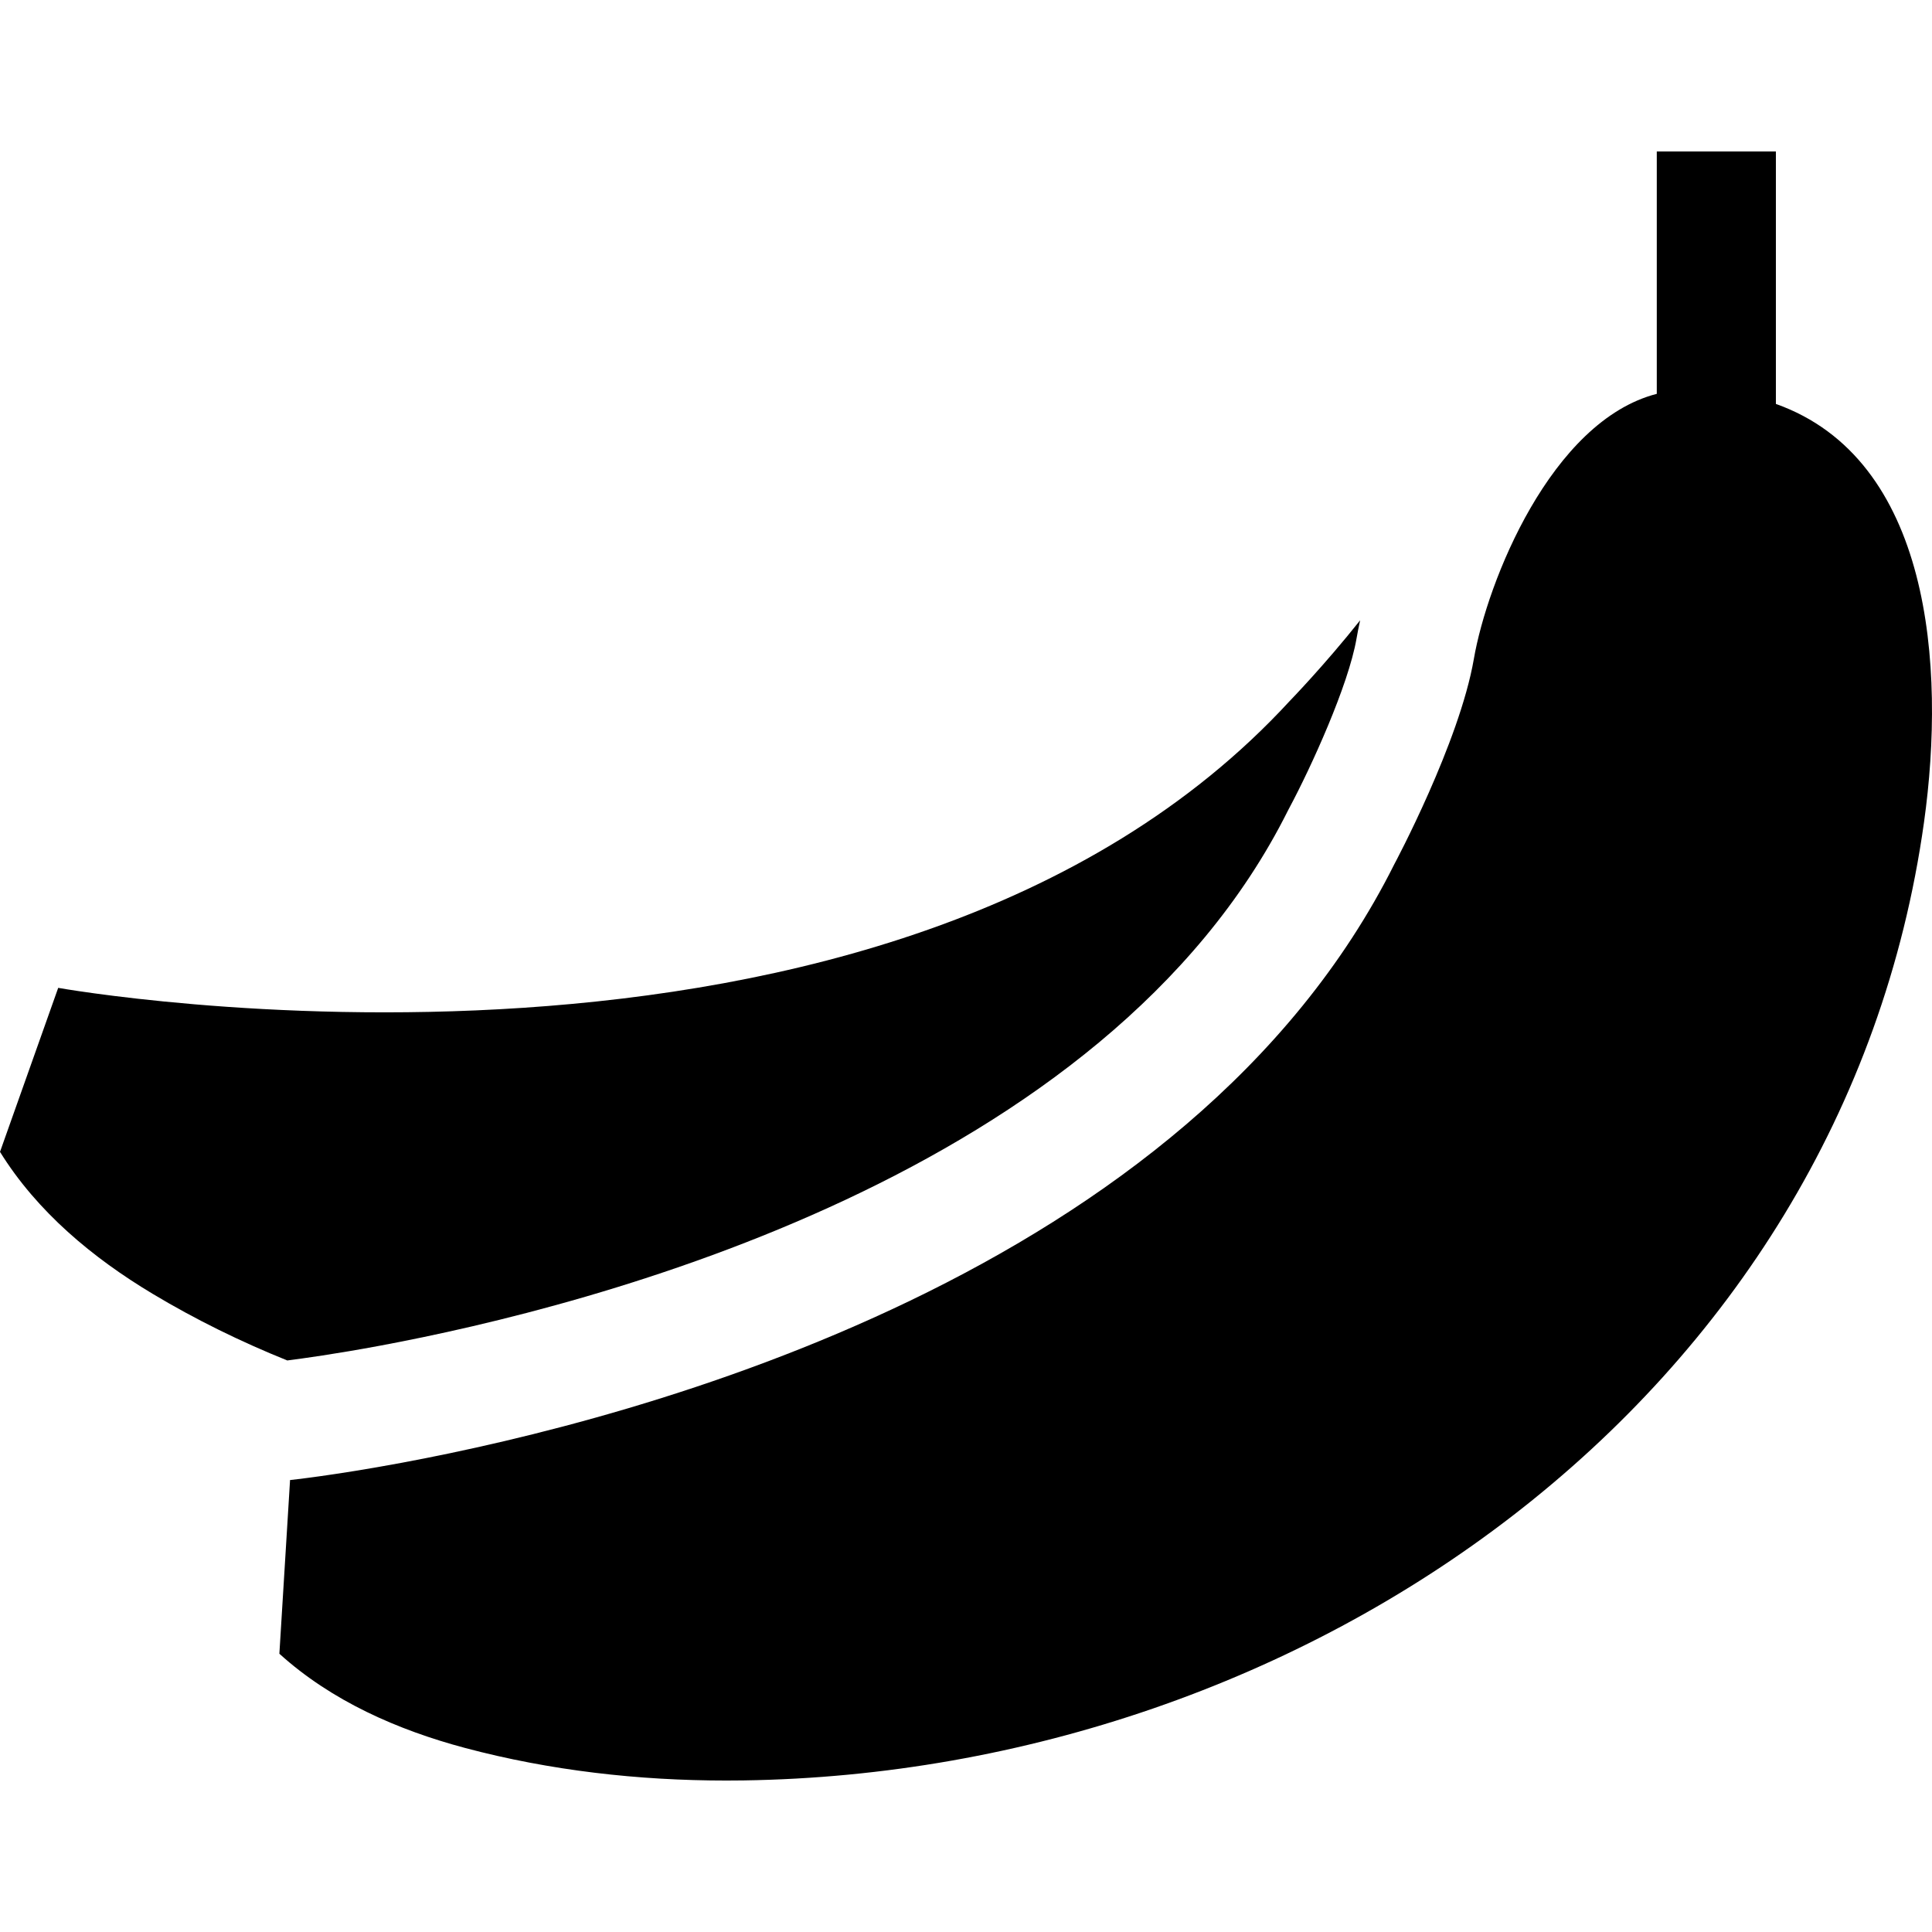 <?xml version="1.0" encoding="iso-8859-1"?>
<!-- Uploaded to: SVG Repo, www.svgrepo.com, Generator: SVG Repo Mixer Tools -->
<svg fill="#000000" height="800px" width="800px" version="1.1" id="Layer_1" xmlns="http://www.w3.org/2000/svg" xmlns:xlink="http://www.w3.org/1999/xlink" 
	 viewBox="0 0 512 512" xml:space="preserve">
<g>
	<g>
		<path d="M341.785,185.775c-106.16,115.429-326.361,76.017-326.361,76.017L0,305.256c9.837,15.866,24.578,28.102,40.444,37.614
			c11.405,6.839,23.368,12.699,35.688,17.665c4.04-0.516,12.731-1.704,24.567-3.914c56.279-10.49,192.361-45.284,240.581-141.733
			l0.2-0.389l0.2-0.379c5.755-10.763,15.666-32.469,17.813-44.894c0.263-1.526,0.579-3.135,0.957-4.84
			C350.97,176.327,341.785,185.775,341.785,185.775z"/>
	</g>
</g>
<g>
	<g>
		<path d="M470.629,107.045v-16.56V74.271V40.139h-31.564v32.143v13.036v1.094v1.81v16.15
			c-28.039,7.218-44.968,49.913-48.472,70.219c-3.83,22.221-21.074,54.416-21.074,54.416
			c-54.332,108.654-200.094,146.92-263.033,158.64c-18.318,3.409-29.617,4.577-29.617,4.577l-2.83,46.031
			c13.846,12.541,31.385,20.222,49.271,24.988c22.526,5.987,45.873,8.617,69.167,8.617c1.526,0,3.041-0.011,4.566-0.032
			c148.551-2.167,291.43-100.815,312.841-253.932C515.702,176.306,511.62,121.649,470.629,107.045z"/>
	</g>
</g>
</svg>